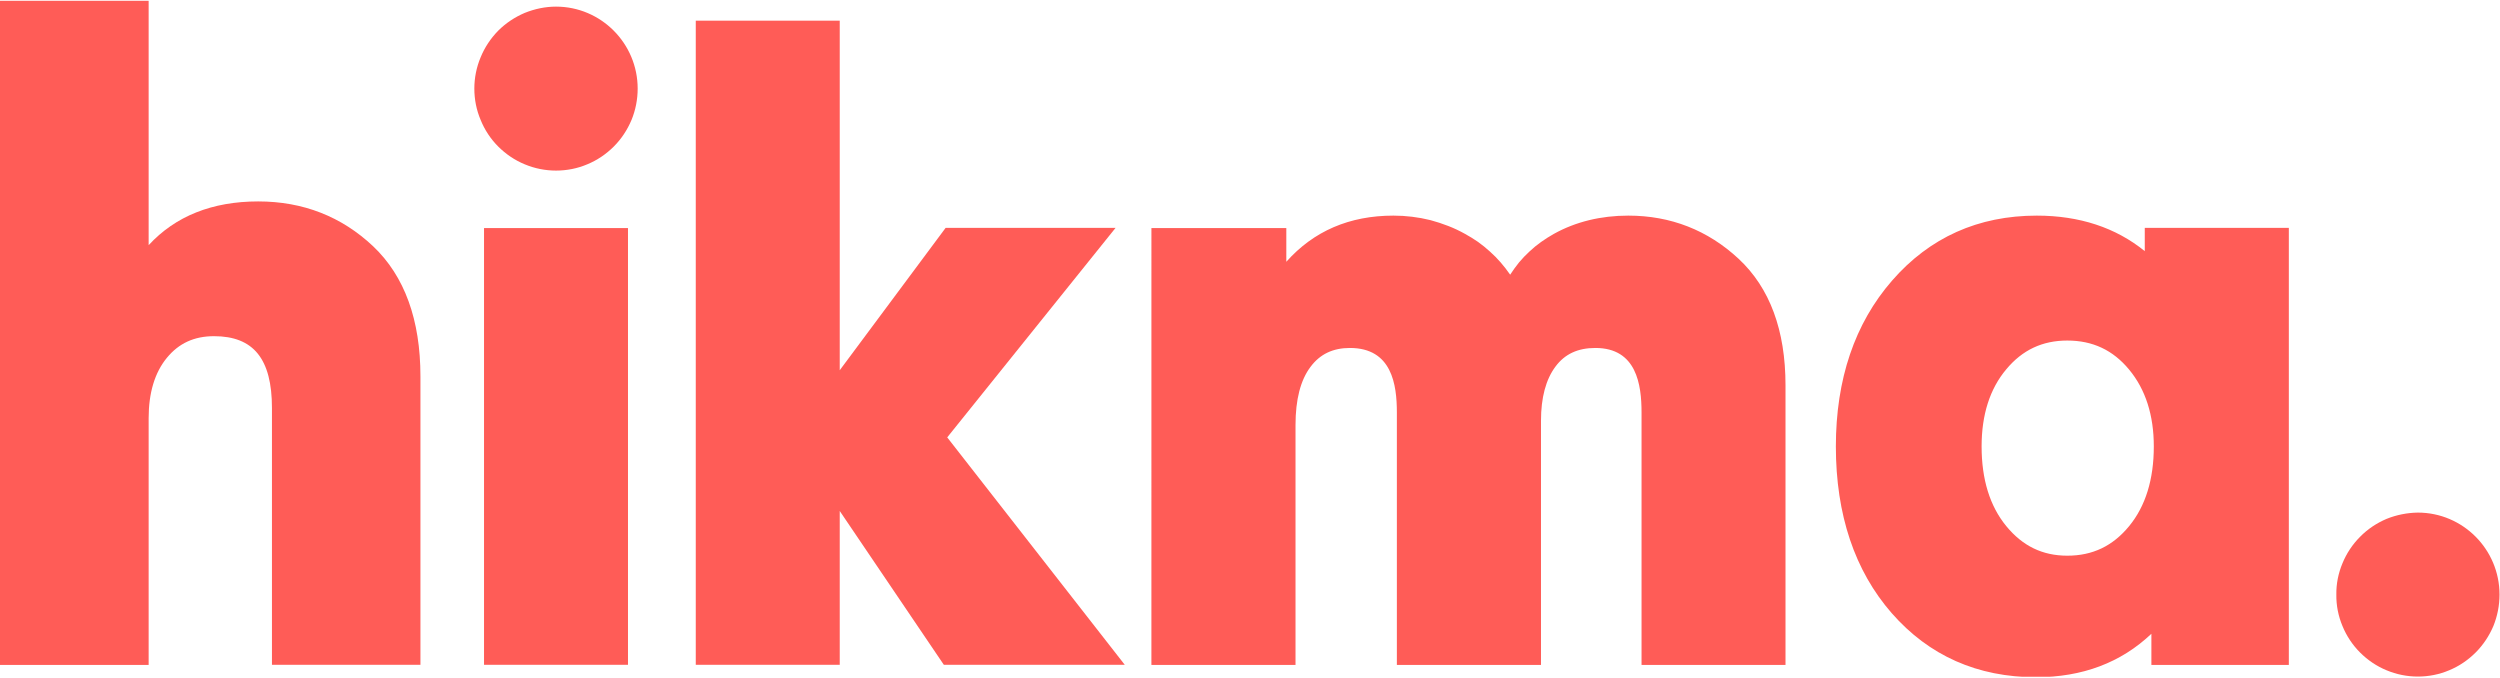 <svg version="1.2" xmlns="http://www.w3.org/2000/svg" viewBox="0 0 1549 420" width="1549" height="420">
	<title>hikma-svg</title>
	<defs>
		<clipPath clipPathUnits="userSpaceOnUse" id="cp1">
			<path d="m713.42 133.59h704.74v285.72h-704.75z"/>
		</clipPath>
	</defs>
	<style>
		.s0 { fill: #ff5c57 } 
	</style>
	<g id="Layer">
		<g id="Layer">
			<path id="Layer" fill-rule="evenodd" class="s0" d="m160 124.8c-28.5 0-51.3 9.1-67.9 27.1v-151.4h-92.1v411.5h92.1v-152.9c0-15.7 3.8-28.3 11.3-37.4 7.4-9 16.9-13.4 29.2-13.4 24.5 0 35.9 14.1 35.9 44.5v159.1h92v-178.7c0-35-9.8-62.1-29.3-80.6-19.5-18.4-43.4-27.8-71.2-27.8z"/>
		</g>
		<path id="Layer" fill-rule="evenodd" class="s0" d="m299.9 411.9h89.2v-270.6h-89.2zm391.3-270.7h-105.3l-65.6 88.2v-216.6h-89.2v399.1h89.2v-95.3l64.5 95.3h112.1l-110-140.9c0 0 104.3-129.8 104.3-129.8z"/>
		<g id="Layer">
			<g id="Clip-Path" clip-path="url(#cp1)">
				<path id="Layer" fill-rule="evenodd" class="s0" d="m1106.3 238.7v173.3h-89.2v-156.4c0-17.2-3-40-28.6-40-10.8 0-18.9 3.7-24.7 11.5-6 8-9 19.3-9 33.6v151.3h-89.3v-156.4c0-17.2-3-40-29.1-40-10.5 0-18.5 3.8-24.4 11.7-6.2 8.2-9.3 20.3-9.3 36v148.7h-89.3v-270.7h83.6v20.9c16.9-19 39.1-28.6 66.4-28.6q5.8 0 11.5 0.7 5.8 0.7 11.4 2.1 5.6 1.5 11 3.6 5.4 2.1 10.4 4.9 4.2 2.3 8.1 5 3.9 2.8 7.4 6 3.6 3.2 6.7 6.8 3.1 3.6 5.8 7.5 2.6-4 5.5-7.6 3-3.6 6.5-6.8 3.4-3.2 7.2-5.9 3.8-2.7 7.9-5c13.5-7.5 29.1-11.3 46.1-11.3 26.2 0 49.3 9 68.4 26.8 19.3 18 29 44.3 29 78.3zm222.6-97.5h89.3v270.8h-85.2v-19.3c-18.9 17.9-42.8 26.9-71.5 26.9-36.2 0-66.3-13.3-89.4-39.7-22.9-26.2-34.6-61-34.6-103.3 0-41.6 11.7-76.2 34.8-102.7 23.3-26.8 53.5-40.3 89.7-40.3 26.4 0 48.9 7.4 66.9 22 0 0 0-14.4 0-14.4zm-9.7 184.8c10.2-12.4 15.3-29 15.3-49.4 0-19.3-5.1-35.3-15.3-47.6-10-12.1-22.6-18-38.3-18-15.4 0-27.8 5.8-37.8 17.8-10.2 12.1-15.3 28.2-15.3 47.8 0 20.4 5.1 37 15.3 49.4 10.1 12.3 22.4 18.3 37.8 18.3 15.7 0 28.2-6 38.3-18.3z"/>
			</g>
		</g>
		<path id="Layer" fill-rule="evenodd" class="s0" d="m395.1 54.9c0 6.7-1.3 13.3-3.8 19.4-2.6 6.2-6.3 11.8-11 16.5-4.7 4.7-10.3 8.5-16.4 11-6.1 2.6-12.7 3.9-19.4 3.9-6.6 0-13.2-1.3-19.4-3.9-6.1-2.5-11.7-6.3-16.4-11-4.7-4.7-8.4-10.3-10.9-16.5-2.6-6.1-3.9-12.7-3.9-19.4 0-6.6 1.3-13.2 3.9-19.4 2.5-6.1 6.2-11.7 10.9-16.5 4.7-4.7 10.3-8.4 16.4-11 6.2-2.5 12.8-3.9 19.4-3.9 27.9 0 50.6 22.8 50.6 50.8zm1153.6 313.5c0 6.7-1.3 13.3-3.8 19.5-2.6 6.1-6.3 11.7-11 16.4-4.7 4.7-10.3 8.5-16.4 11-6.1 2.6-12.7 3.9-19.4 3.9-6.6 0-13.2-1.3-19.4-3.9-6.1-2.5-11.7-6.3-16.4-11-4.7-4.7-8.4-10.3-10.9-16.4-2.6-6.2-3.9-12.8-3.8-19.5-0.1-6.6 1.2-13.2 3.8-19.4 2.5-6.1 6.2-11.7 10.9-16.4 4.7-4.8 10.3-8.5 16.4-11.1 6.2-2.5 12.8-3.8 19.4-3.9 27.9 0 50.6 22.8 50.6 50.8z"/>
	</g>
</svg>